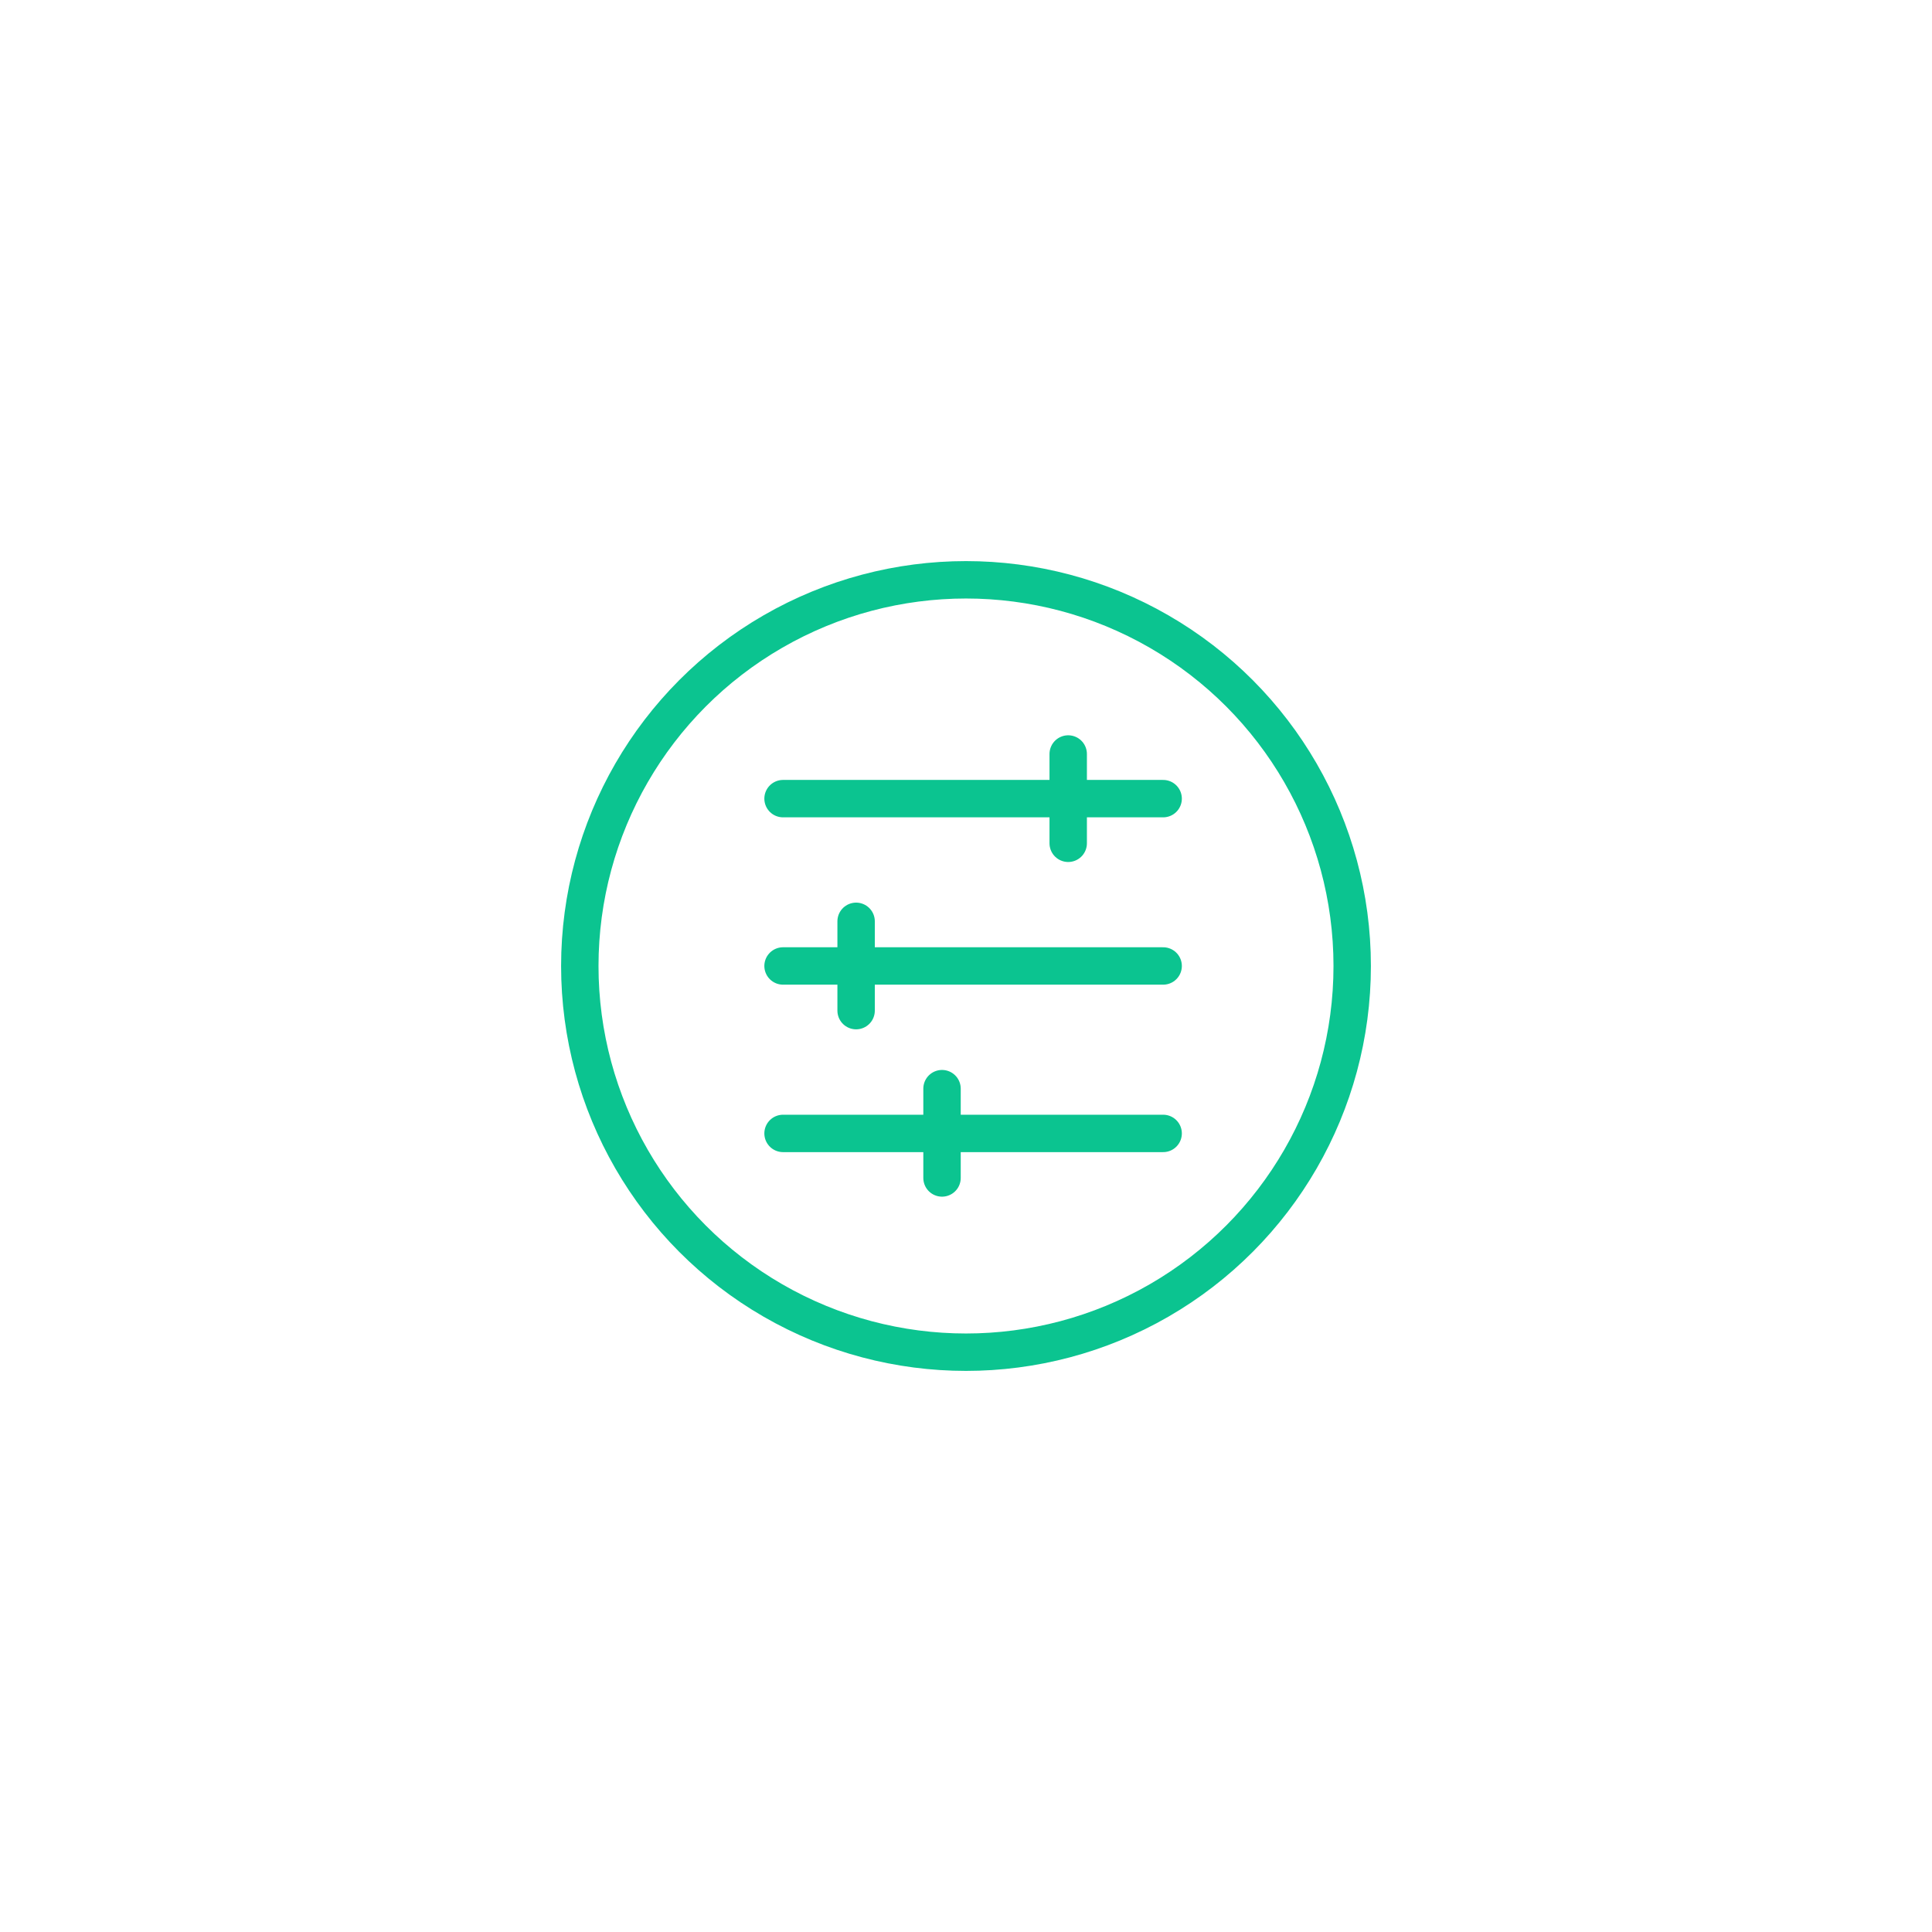 <svg xmlns="http://www.w3.org/2000/svg" xmlns:xlink="http://www.w3.org/1999/xlink" width="154.946" height="154.946" viewBox="0 0 154.946 154.946"><defs><filter id="a" x="0" y="0" width="154.946" height="154.946" filterUnits="userSpaceOnUse"><feOffset dx="5" dy="9" input="SourceAlpha"/><feGaussianBlur stdDeviation="15" result="b"/><feFlood flood-color="#0bc490" flood-opacity="0.502"/><feComposite operator="in" in2="b"/><feComposite in="SourceGraphic"/></filter><filter id="c" x="16.296" y="17.55" width="123.484" height="93" filterUnits="userSpaceOnUse"><feOffset dx="5" dy="9" input="SourceAlpha"/><feGaussianBlur stdDeviation="15" result="d"/><feFlood flood-color="#0bc490" flood-opacity="0.502"/><feComposite operator="in" in2="d"/><feComposite in="SourceGraphic"/></filter><filter id="e" x="16.296" y="30.973" width="123.484" height="93" filterUnits="userSpaceOnUse"><feOffset dx="5" dy="9" input="SourceAlpha"/><feGaussianBlur stdDeviation="15" result="f"/><feFlood flood-color="#0bc490" flood-opacity="0.502"/><feComposite operator="in" in2="f"/><feComposite in="SourceGraphic"/></filter><filter id="g" x="16.296" y="44.396" width="123.484" height="93" filterUnits="userSpaceOnUse"><feOffset dx="5" dy="9" input="SourceAlpha"/><feGaussianBlur stdDeviation="15" result="h"/><feFlood flood-color="#0bc490" flood-opacity="0.502"/><feComposite operator="in" in2="h"/><feComposite in="SourceGraphic"/></filter><filter id="i" x="39.17" y="13.969" width="93" height="100.162" filterUnits="userSpaceOnUse"><feOffset dx="5" dy="9" input="SourceAlpha"/><feGaussianBlur stdDeviation="15" result="j"/><feFlood flood-color="#0bc490" flood-opacity="0.502"/><feComposite operator="in" in2="j"/><feComposite in="SourceGraphic"/></filter><filter id="k" x="22.16" y="27.392" width="93" height="100.162" filterUnits="userSpaceOnUse"><feOffset dx="5" dy="9" input="SourceAlpha"/><feGaussianBlur stdDeviation="15" result="l"/><feFlood flood-color="#0bc490" flood-opacity="0.502"/><feComposite operator="in" in2="l"/><feComposite in="SourceGraphic"/></filter><filter id="m" x="29.054" y="40.814" width="93" height="100.162" filterUnits="userSpaceOnUse"><feOffset dx="5" dy="9" input="SourceAlpha"/><feGaussianBlur stdDeviation="15" result="n"/><feFlood flood-color="#0bc490" flood-opacity="0.502"/><feComposite operator="in" in2="n"/><feComposite in="SourceGraphic"/></filter></defs><g transform="translate(40 36)"><rect width="82" height="82" transform="translate(-7.812 -7.5)" fill="none"/><g transform="matrix(1, 0, 0, 1, -40, -36)" filter="url(#a)"><circle cx="30.973" cy="30.973" r="30.973" transform="translate(41.5 37.5)" fill="none" stroke="#0bc490" stroke-linecap="round" stroke-linejoin="round" stroke-width="3"/></g><g transform="matrix(1, 0, 0, 1, -40, -36)" filter="url(#c)"><line x2="30.484" transform="translate(57.8 55.05)" fill="none" stroke="#0bc490" stroke-linecap="round" stroke-linejoin="round" stroke-width="3"/></g><g transform="matrix(1, 0, 0, 1, -40, -36)" filter="url(#e)"><line x2="30.484" transform="translate(57.8 68.47)" fill="none" stroke="#0bc490" stroke-linecap="round" stroke-linejoin="round" stroke-width="3"/></g><g transform="matrix(1, 0, 0, 1, -40, -36)" filter="url(#g)"><line x2="30.484" transform="translate(57.8 81.9)" fill="none" stroke="#0bc490" stroke-linecap="round" stroke-linejoin="round" stroke-width="3"/></g><g transform="matrix(1, 0, 0, 1, -40, -36)" filter="url(#i)"><line y2="7.162" transform="translate(80.67 51.47)" fill="none" stroke="#0bc490" stroke-linecap="round" stroke-linejoin="round" stroke-width="3"/></g><g transform="matrix(1, 0, 0, 1, -40, -36)" filter="url(#k)"><line y2="7.162" transform="translate(63.66 64.89)" fill="none" stroke="#0bc490" stroke-linecap="round" stroke-linejoin="round" stroke-width="3"/></g><g transform="matrix(1, 0, 0, 1, -40, -36)" filter="url(#m)"><line y2="7.162" transform="translate(70.55 78.31)" fill="none" stroke="#0bc490" stroke-linecap="round" stroke-linejoin="round" stroke-width="3"/></g></g></svg>